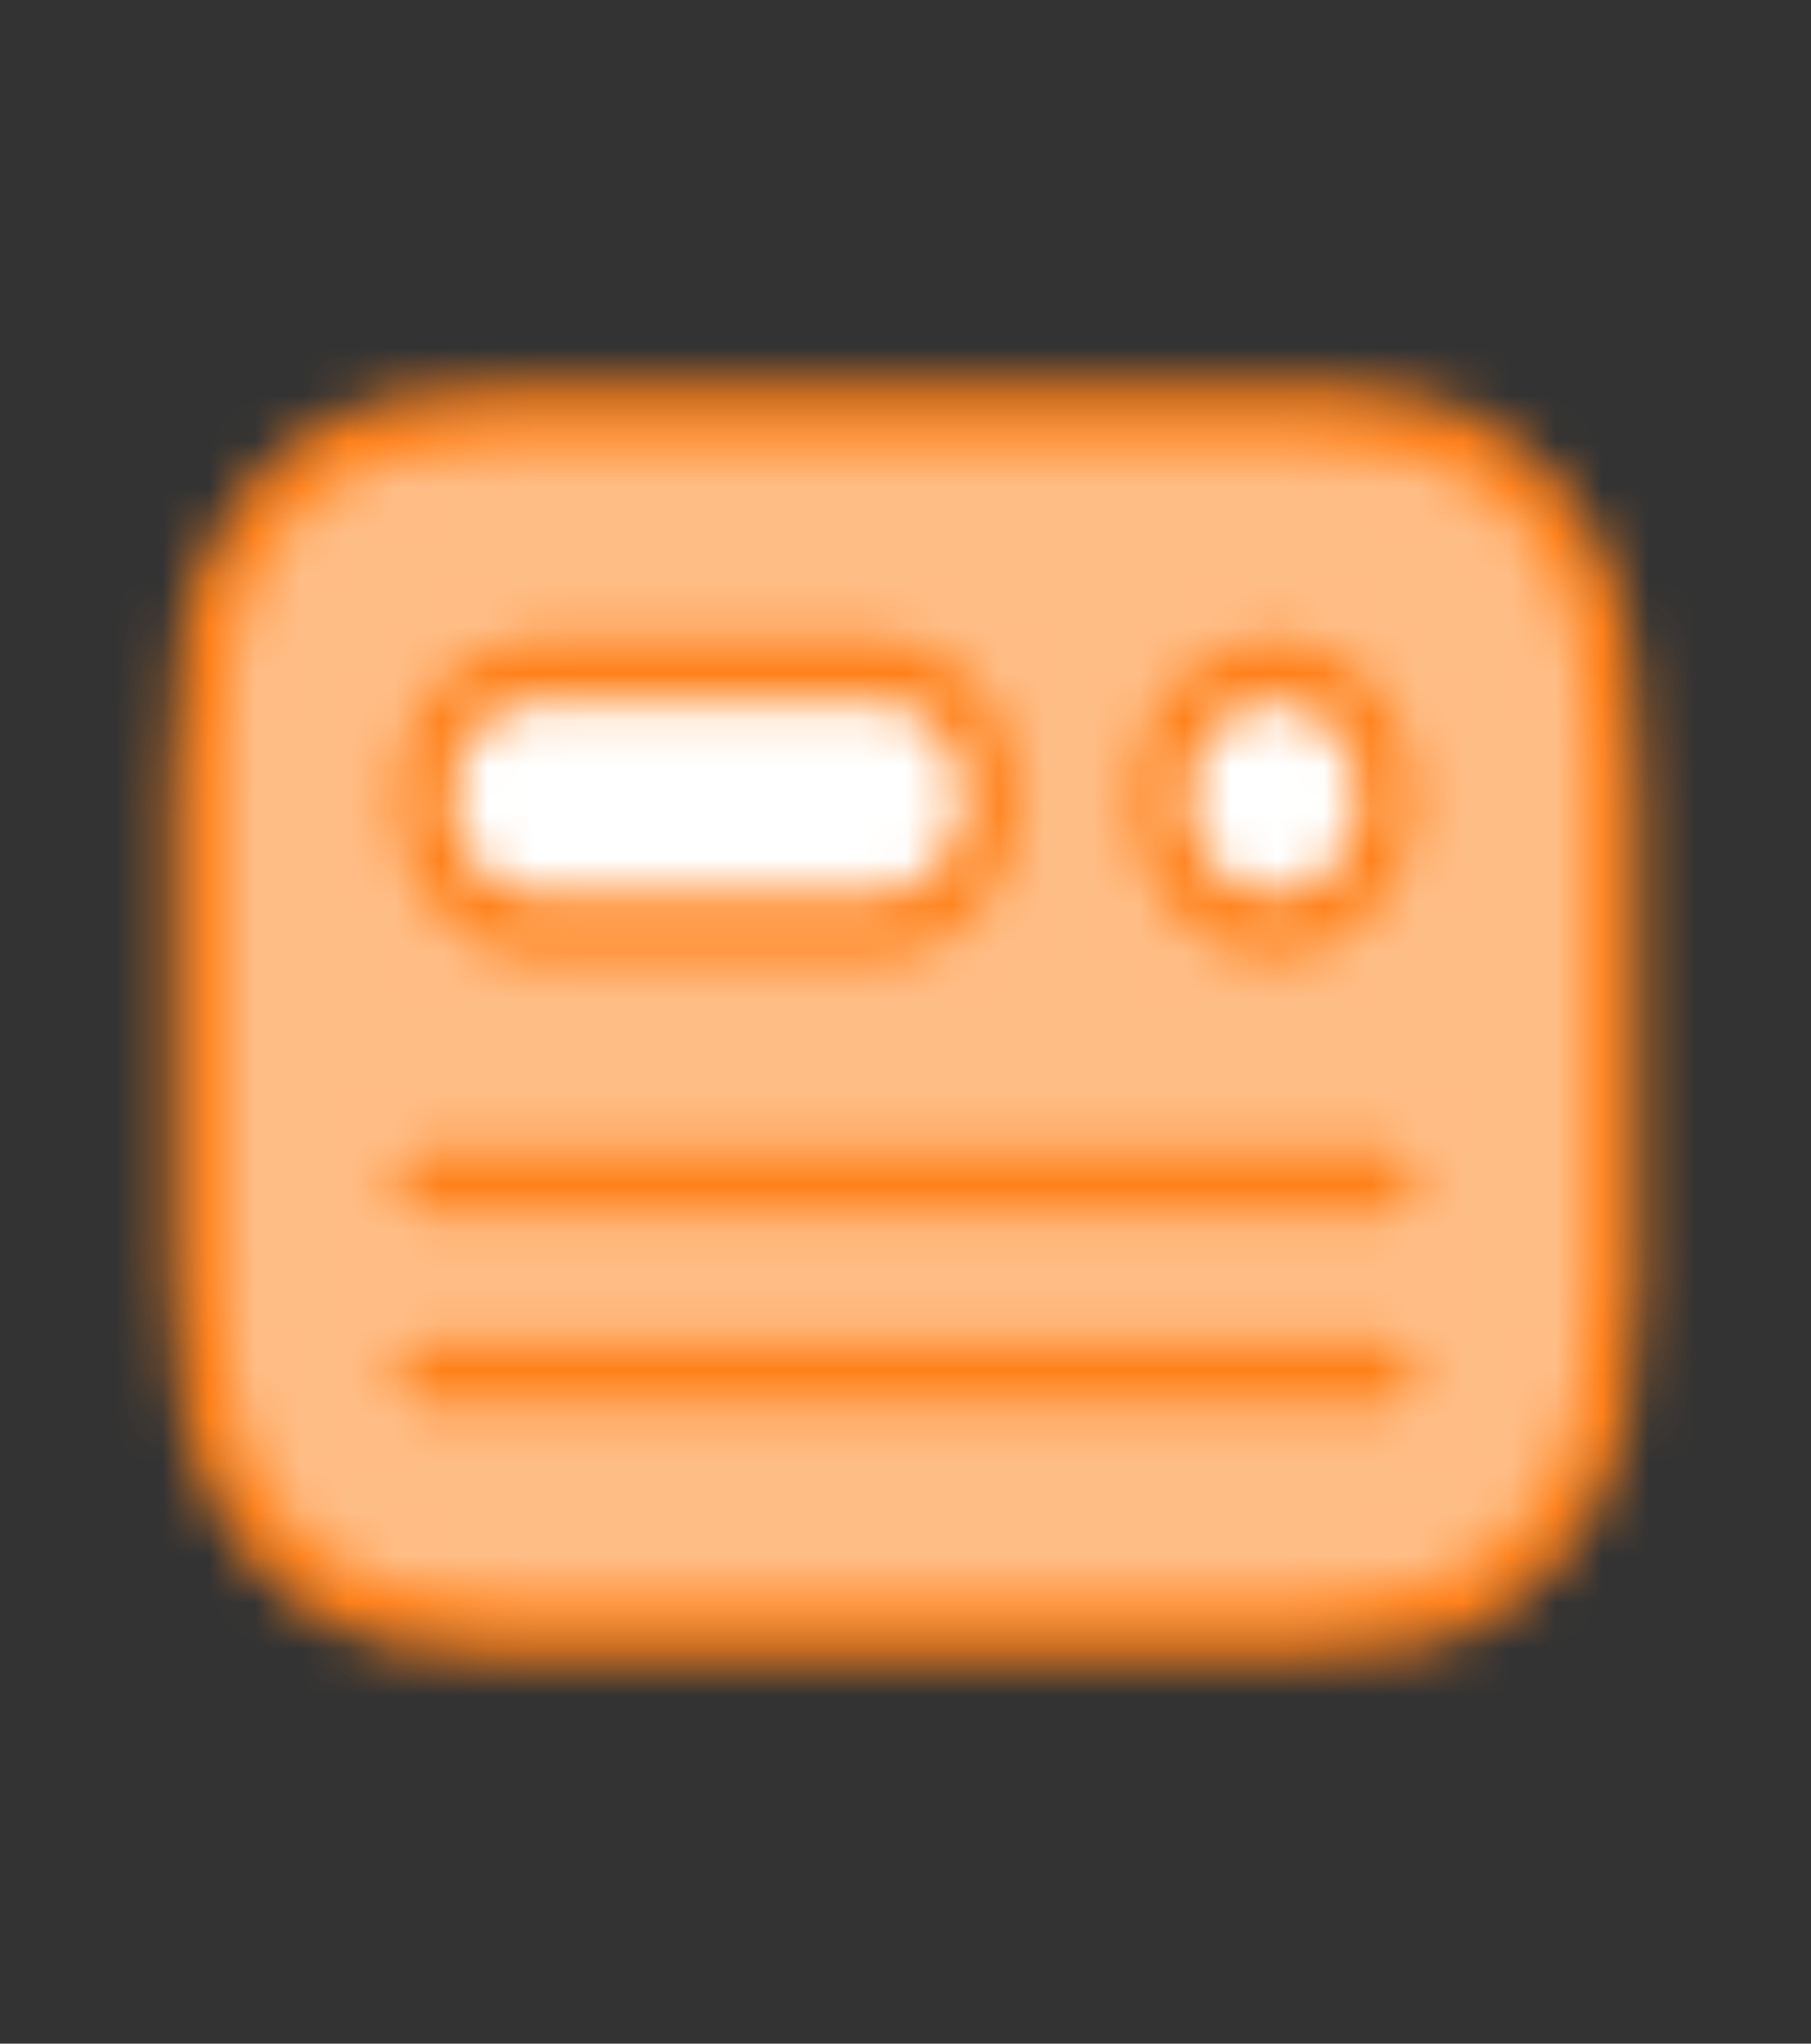 <svg width="39" height="44" viewBox="0 0 39 44" fill="none" xmlns="http://www.w3.org/2000/svg">
<rect x="0" y="0" width="39" height="44" fill="#333333" stroke="none"/>
<mask id="mask0_237_585" style="mask-type:alpha" maskUnits="userSpaceOnUse" x="3" y="8" width="33" height="28">
<path d="M11.108 8.252L27.532 8.25C30.248 8.25 31.233 8.569 32.227 9.167C33.218 9.768 33.998 10.646 34.53 11.766L34.668 12.074C35.11 13.107 35.344 14.278 35.344 17.063V26.937L35.337 27.726C35.29 30.204 35.012 31.214 34.53 32.234C34.01 33.34 33.208 34.246 32.227 34.831L31.954 34.987C31.039 35.486 30.001 35.75 27.532 35.75H11.468L10.769 35.743C8.572 35.69 7.676 35.376 6.773 34.831C5.792 34.246 4.99 33.34 4.47 32.234L4.332 31.926C3.911 30.947 3.681 29.839 3.658 27.342L3.656 17.063C3.656 13.999 3.939 12.888 4.469 11.766C4.989 10.659 5.791 9.754 6.773 9.168L7.046 9.013C7.914 8.538 8.895 8.277 11.108 8.252V8.252Z" fill="white"/>
</mask>
<g mask="url(#mask0_237_585)">
<path fill-rule="evenodd" clip-rule="evenodd" d="M0 0H39V44H0V0Z" fill="#FF811A"/>
</g>
<mask id="mask1_237_585" style="mask-type:alpha" maskUnits="userSpaceOnUse" x="4" y="9" width="31" height="26">
<path d="M27.532 9.625L28.212 9.632C30.015 9.669 30.821 9.88 31.652 10.38C32.432 10.851 33.038 11.535 33.456 12.415C33.871 13.295 34.06 14.15 34.11 15.928L34.118 16.297L34.125 17.063V26.937L34.118 27.703C34.086 29.738 33.899 30.648 33.456 31.585C33.038 32.465 32.432 33.148 31.652 33.62C30.872 34.089 30.114 34.302 28.538 34.358L28.212 34.368L27.532 34.375H11.468L10.788 34.368C8.985 34.331 8.179 34.12 7.348 33.62C6.579 33.162 5.95 32.452 5.545 31.585C5.128 30.705 4.94 29.85 4.89 28.072L4.881 27.703L4.875 26.937V17.063L4.881 16.297C4.914 14.261 5.101 13.352 5.545 12.415C5.962 11.535 6.568 10.851 7.348 10.38C8.128 9.911 8.886 9.698 10.462 9.642L10.788 9.632L11.468 9.625H27.532V9.625ZM29.859 28.875H9.141L9.032 28.886C8.891 28.915 8.764 28.998 8.673 29.122C8.581 29.245 8.531 29.401 8.531 29.562C8.531 29.724 8.581 29.88 8.673 30.003C8.764 30.127 8.891 30.21 9.032 30.239L9.141 30.25H29.859L29.968 30.239C30.109 30.21 30.236 30.127 30.327 30.003C30.419 29.88 30.469 29.724 30.469 29.562C30.469 29.401 30.419 29.245 30.327 29.122C30.236 28.998 30.109 28.915 29.968 28.886L29.859 28.875ZM29.859 24.75H9.141L9.032 24.761C8.891 24.79 8.764 24.873 8.673 24.997C8.581 25.12 8.531 25.276 8.531 25.438C8.531 25.599 8.581 25.755 8.673 25.878C8.764 26.002 8.891 26.085 9.032 26.114L9.141 26.125H29.859L29.968 26.114C30.109 26.085 30.236 26.002 30.327 25.878C30.419 25.755 30.469 25.599 30.469 25.438C30.469 25.276 30.419 25.12 30.327 24.997C30.236 24.873 30.109 24.79 29.968 24.761L29.859 24.75ZM27.422 13.75C26.614 13.75 25.839 14.112 25.267 14.757C24.696 15.402 24.375 16.276 24.375 17.188C24.375 18.099 24.696 18.974 25.267 19.618C25.839 20.263 26.614 20.625 27.422 20.625C28.23 20.625 29.005 20.263 29.576 19.618C30.148 18.974 30.469 18.099 30.469 17.188C30.469 16.276 30.148 15.402 29.576 14.757C29.005 14.112 28.23 13.75 27.422 13.75ZM18.891 13.75H11.578C10.787 13.75 10.027 14.096 9.459 14.717C8.89 15.337 8.558 16.183 8.532 17.075C8.506 17.966 8.788 18.835 9.32 19.496C9.851 20.157 10.589 20.559 11.378 20.618L11.578 20.625H18.891C19.682 20.625 20.442 20.279 21.01 19.658C21.578 19.038 21.911 18.192 21.937 17.3C21.963 16.409 21.68 15.54 21.149 14.879C20.618 14.218 19.88 13.816 19.09 13.757L18.891 13.75Z" fill="white"/>
</mask>
<g mask="url(#mask1_237_585)">
<path fill-rule="evenodd" clip-rule="evenodd" d="M0 0H39V44H0V0Z" fill="#FFBD86"/>
</g>
<mask id="mask2_237_585" style="mask-type:alpha" maskUnits="userSpaceOnUse" x="9" y="15" width="21" height="5">
<path d="M27.421 15.125C27.661 15.125 27.899 15.178 28.121 15.282C28.343 15.386 28.544 15.538 28.714 15.729C28.884 15.921 29.018 16.148 29.11 16.398C29.202 16.648 29.249 16.917 29.249 17.188C29.249 17.458 29.202 17.727 29.11 17.977C29.018 18.227 28.884 18.454 28.714 18.646C28.544 18.837 28.343 18.989 28.121 19.093C27.899 19.197 27.661 19.25 27.421 19.25C26.936 19.25 26.471 19.033 26.129 18.646C25.786 18.259 25.593 17.735 25.593 17.188C25.593 16.64 25.786 16.116 26.129 15.729C26.471 15.342 26.936 15.125 27.421 15.125ZM18.89 15.125L19.066 15.134C19.519 15.182 19.939 15.42 20.246 15.8C20.552 16.179 20.721 16.674 20.721 17.188C20.721 17.701 20.552 18.196 20.246 18.576C19.939 18.955 19.519 19.192 19.066 19.241L18.89 19.25H11.578L11.402 19.241C10.949 19.192 10.528 18.955 10.222 18.576C9.916 18.196 9.746 17.701 9.746 17.188C9.746 16.674 9.916 16.179 10.222 15.8C10.528 15.42 10.949 15.182 11.402 15.134L11.578 15.125H18.89Z" fill="white"/>
</mask>
<g mask="url(#mask2_237_585)">
<path fill-rule="evenodd" clip-rule="evenodd" d="M0 0H39V44H0V0Z" fill="white"/>
</g>
</svg>
